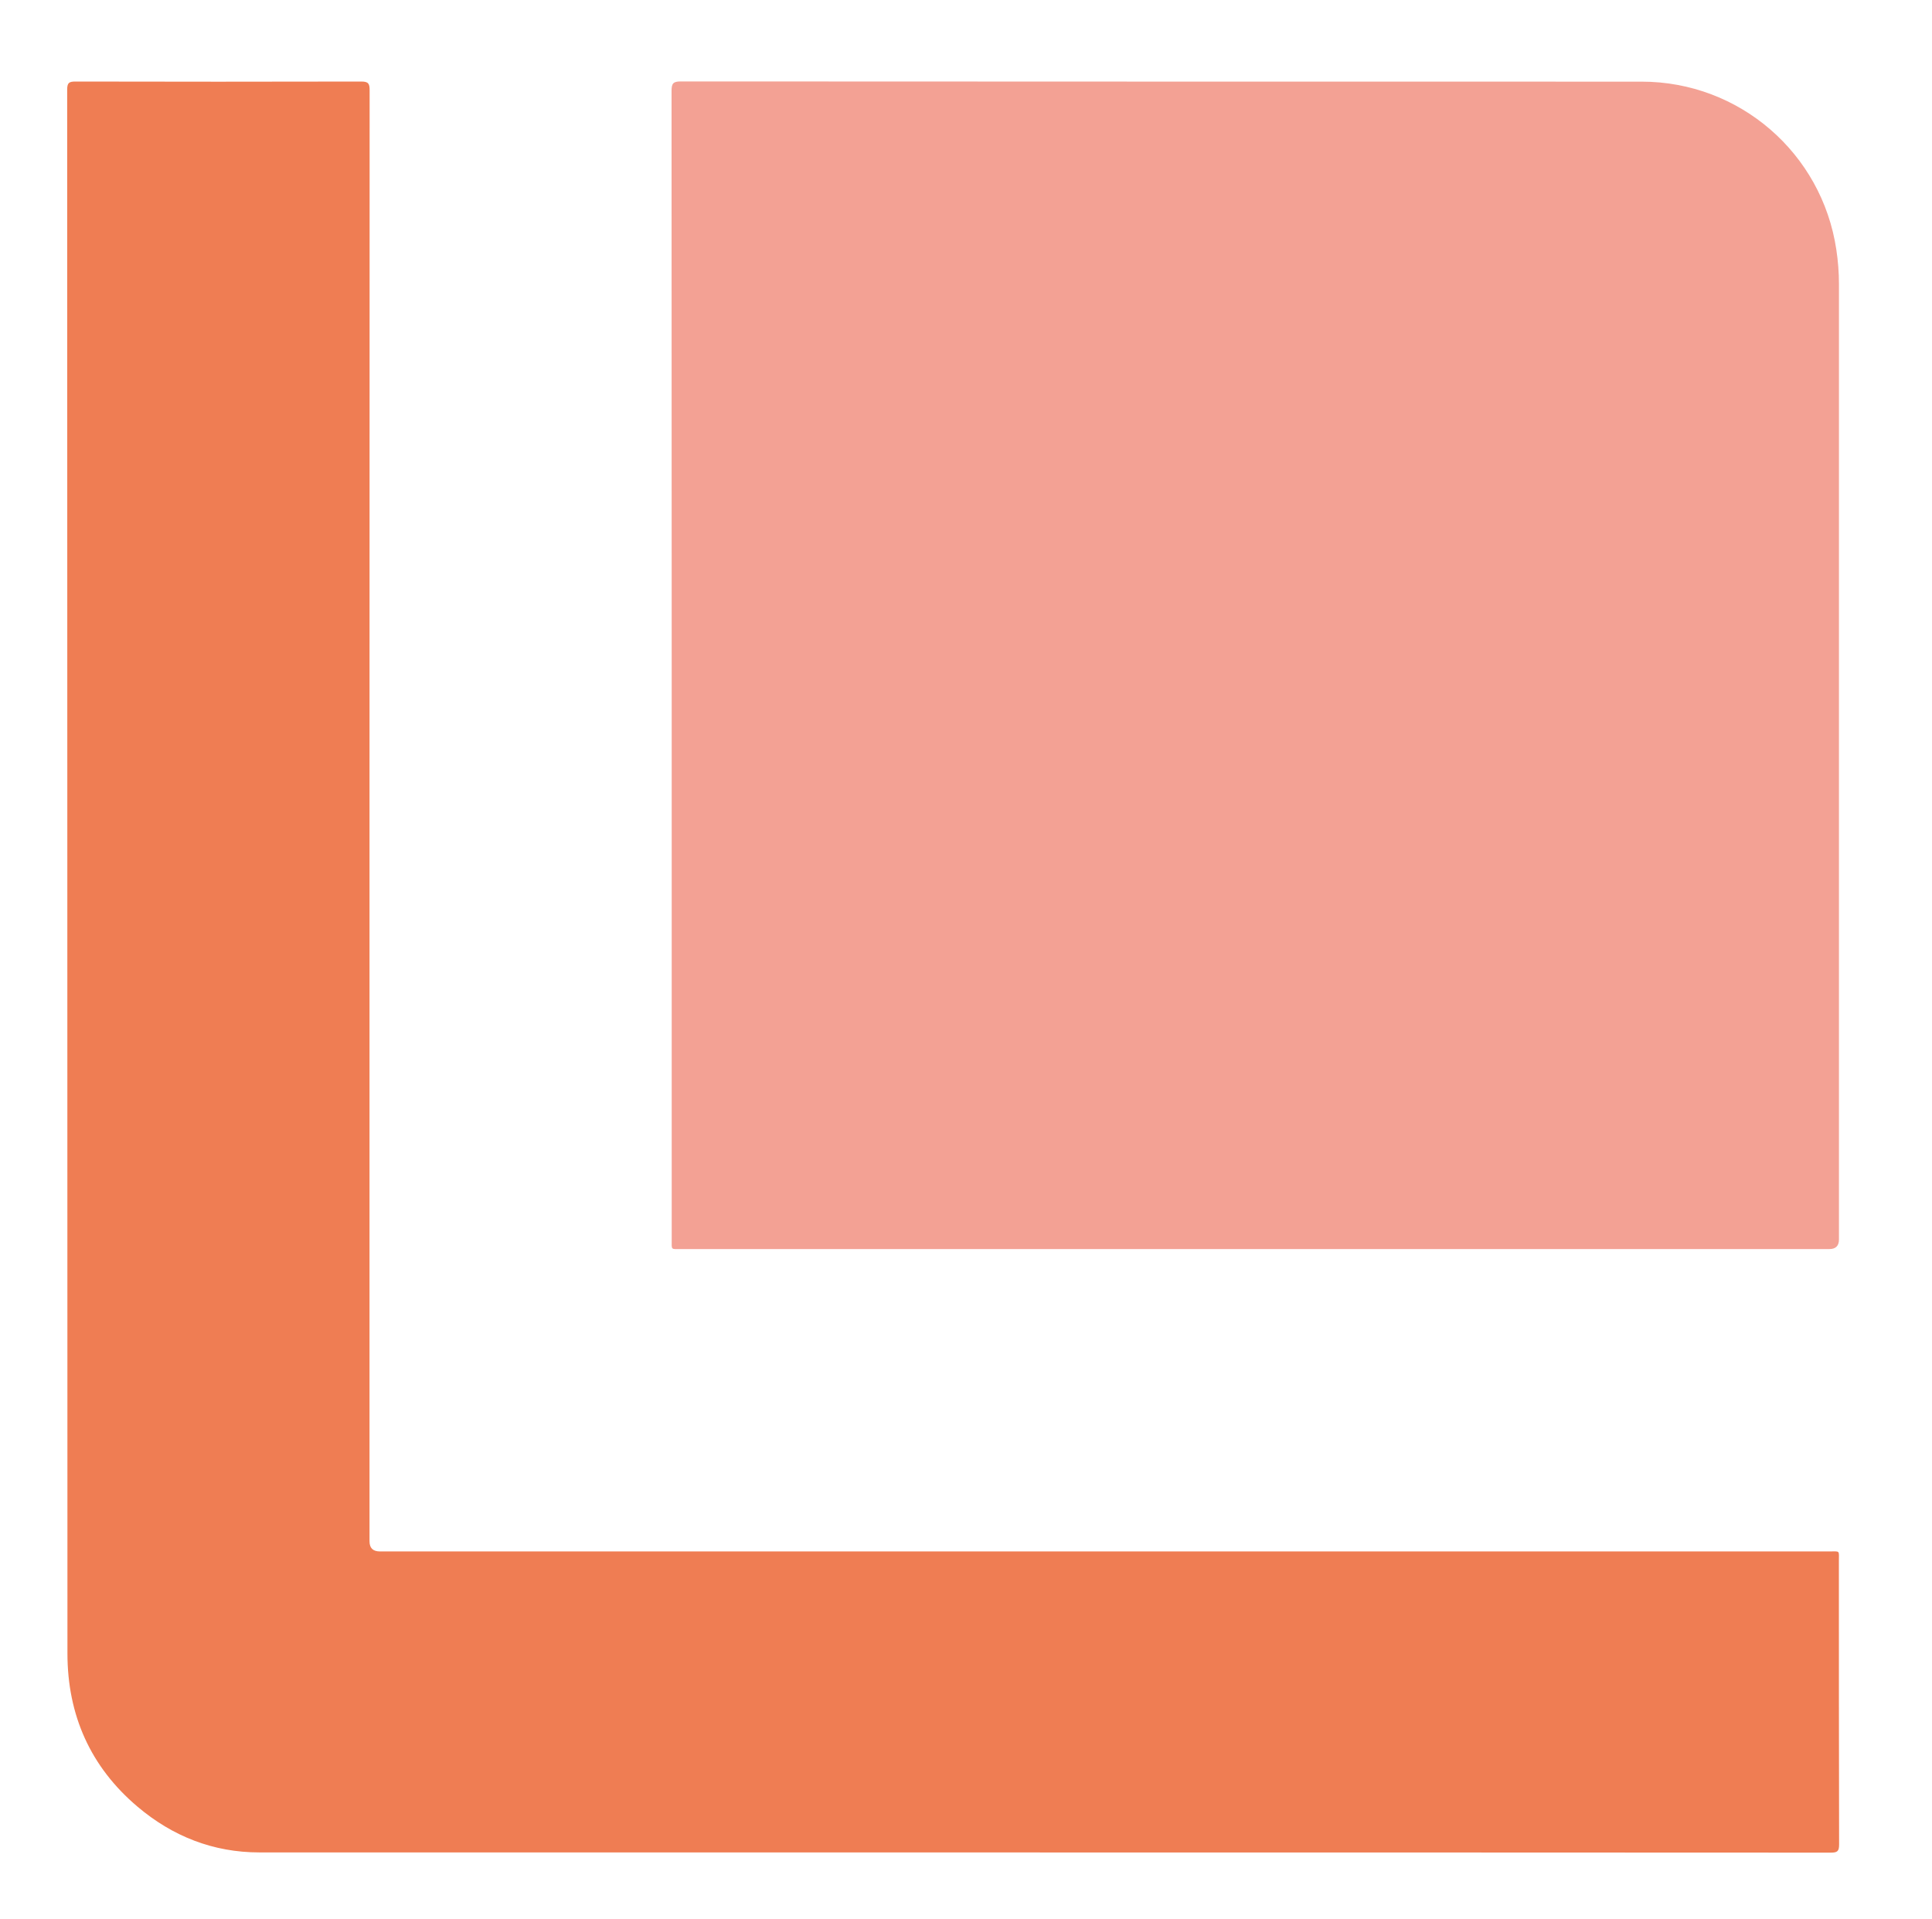 <?xml version="1.0" encoding="UTF-8"?> <svg xmlns="http://www.w3.org/2000/svg" id="_Слой_1" data-name="Слой 1" version="1.1" viewBox="0 0 360.65 358.2"><defs><style> .cls-1 { fill: #ef7d53; } .cls-1, .cls-2 { stroke-width: 0px; } .cls-2 { fill: #f3a194; } </style></defs><path class="cls-2" d="M234.2,233.15c-35.67,0-71.33,0-107,0-2.03,0-1.81.23-1.81-1.76,0-71.47,0-142.94-.03-214.42,0-1.38.29-1.77,1.73-1.77,59.79.04,119.57.03,179.36.04,18.25,0,33.65,13.33,36.34,31.35.32,2.12.49,4.25.49,6.39,0,59.46,0,118.92,0,178.38q0,1.79-1.8,1.79c-35.76,0-71.52,0-107.28,0Z"></path><path class="cls-1" d="M194.12,345.77c-48.56,0-97.12,0-145.69,0-8.64,0-16.22-3.01-22.75-8.53-8.81-7.45-13.08-17.11-13.09-28.59-.03-97.31-.01-194.62-.05-291.93,0-1.29.38-1.5,1.56-1.5,17.79.04,35.57.04,53.36,0,1.36,0,1.54.45,1.54,1.64-.03,90.28-.02,180.56-.02,270.84q0,1.89,1.95,1.89c90.14,0,180.28,0,270.42,0,2.24,0,1.91-.3,1.92,1.91,0,17.6,0,35.2.04,52.8,0,1.25-.33,1.51-1.54,1.51-49.21-.03-98.43-.03-147.64-.03Z"></path></svg> 